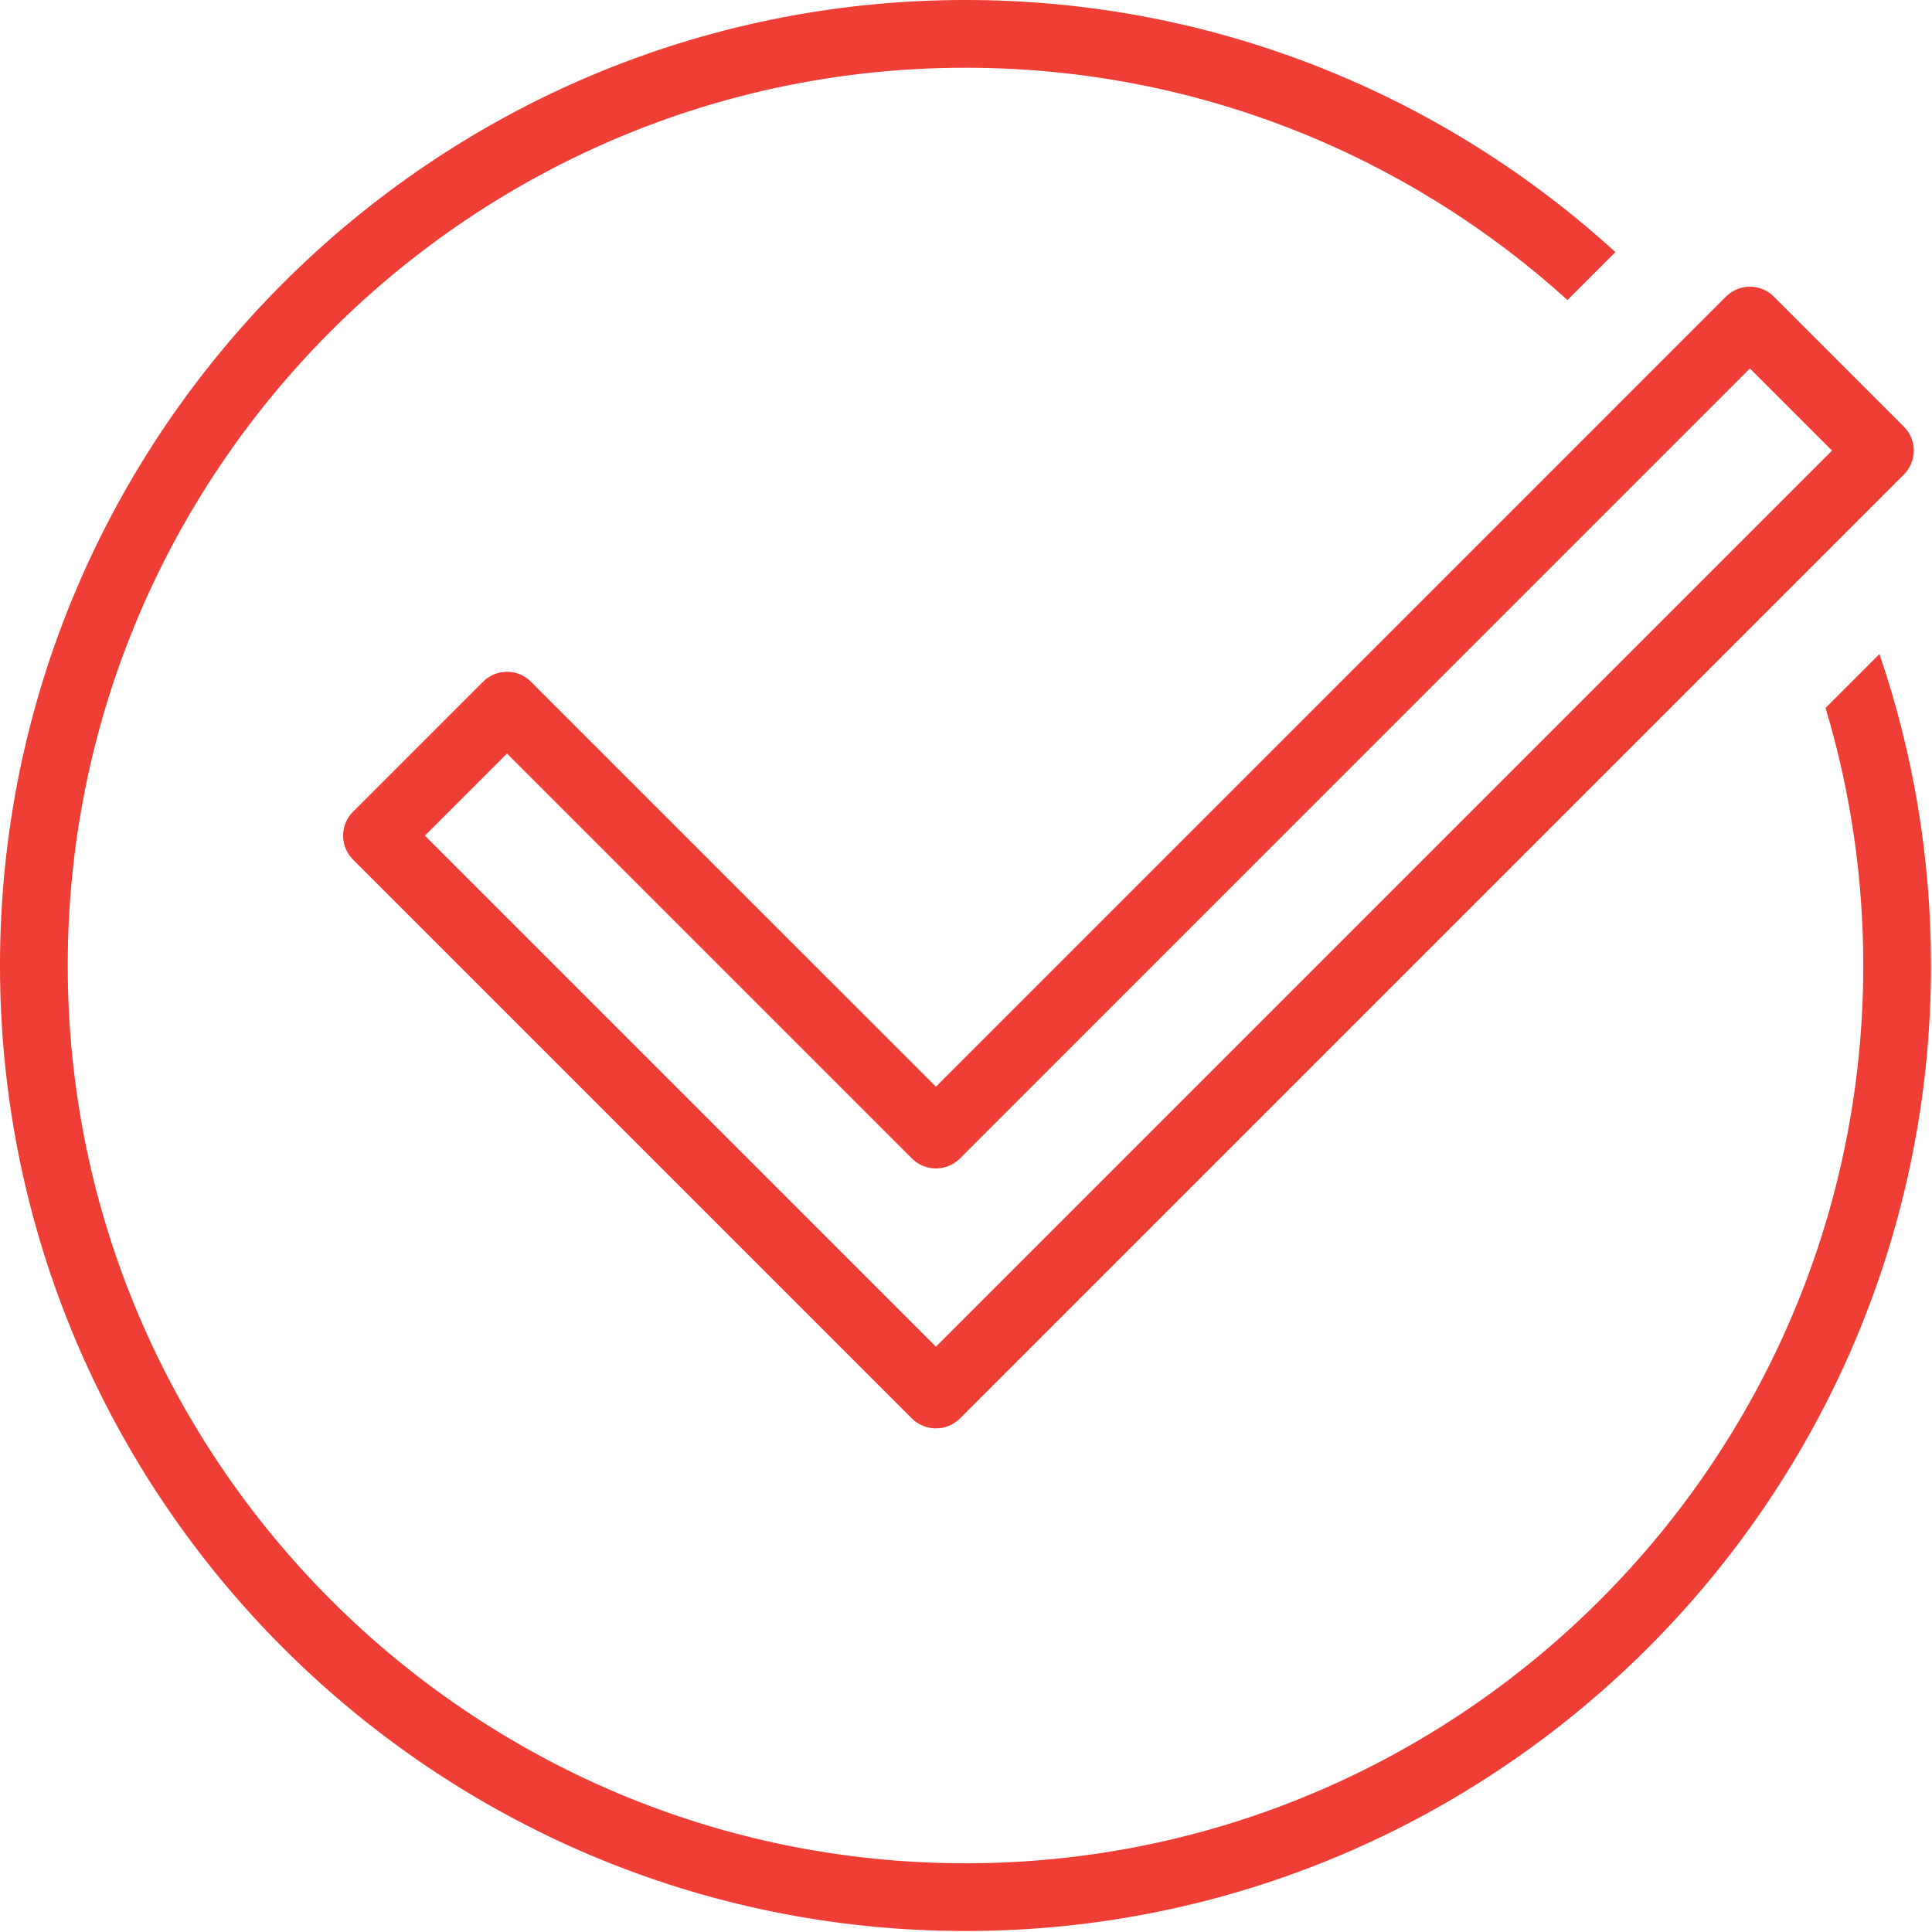 <?xml version="1.0" encoding="UTF-8"?> <svg xmlns="http://www.w3.org/2000/svg" width="1780" height="1780" viewBox="0 0 1780 1780" fill="none"> <path d="M862.375 1315.99C860.376 1316.1 858.522 1315.81 856.642 1315.46C850.578 1314.38 844.779 1311.51 840.112 1306.85L325.253 791.987C319.401 786.132 316.115 778.195 316.115 769.919C316.115 761.644 319.402 753.707 325.257 747.852L445.044 628.077C457.233 615.892 476.998 615.892 489.17 628.077L862.279 1001.18L1590.16 273.287C1602.35 261.102 1622.11 261.102 1634.29 273.287L1754.08 393.071C1759.94 398.922 1763.22 406.863 1763.22 415.138C1763.22 423.413 1759.94 431.35 1754.09 437.201L884.438 1306.85C878.587 1312.7 870.65 1315.99 862.375 1315.99ZM391.449 769.919L862.274 1240.75L1687.89 415.139L1612.23 339.486L884.346 1067.38C872.156 1079.56 852.396 1079.56 840.216 1067.38L467.107 694.271L391.449 769.919Z" fill="#EF3E36"></path> <path d="M1681.92 652.214C1704.49 727.423 1716.68 807.086 1716.68 889.548C1716.68 1345.63 1345.62 1716.68 889.54 1716.68C433.46 1716.68 62.411 1345.63 62.411 889.548C62.411 433.464 433.46 62.41 889.54 62.41C1102.73 62.41 1297.33 143.496 1444.14 276.432L1488.31 232.267C1330.15 88.057 1119.93 0 889.54 0C399.046 0 0 399.051 0 889.548C0 1380.05 399.046 1779.09 889.54 1779.09C1380.04 1779.09 1779.09 1380.05 1779.09 889.548C1779.09 789.176 1762.35 692.639 1731.57 602.563L1681.92 652.214Z" fill="#EF3E36"></path> </svg> 